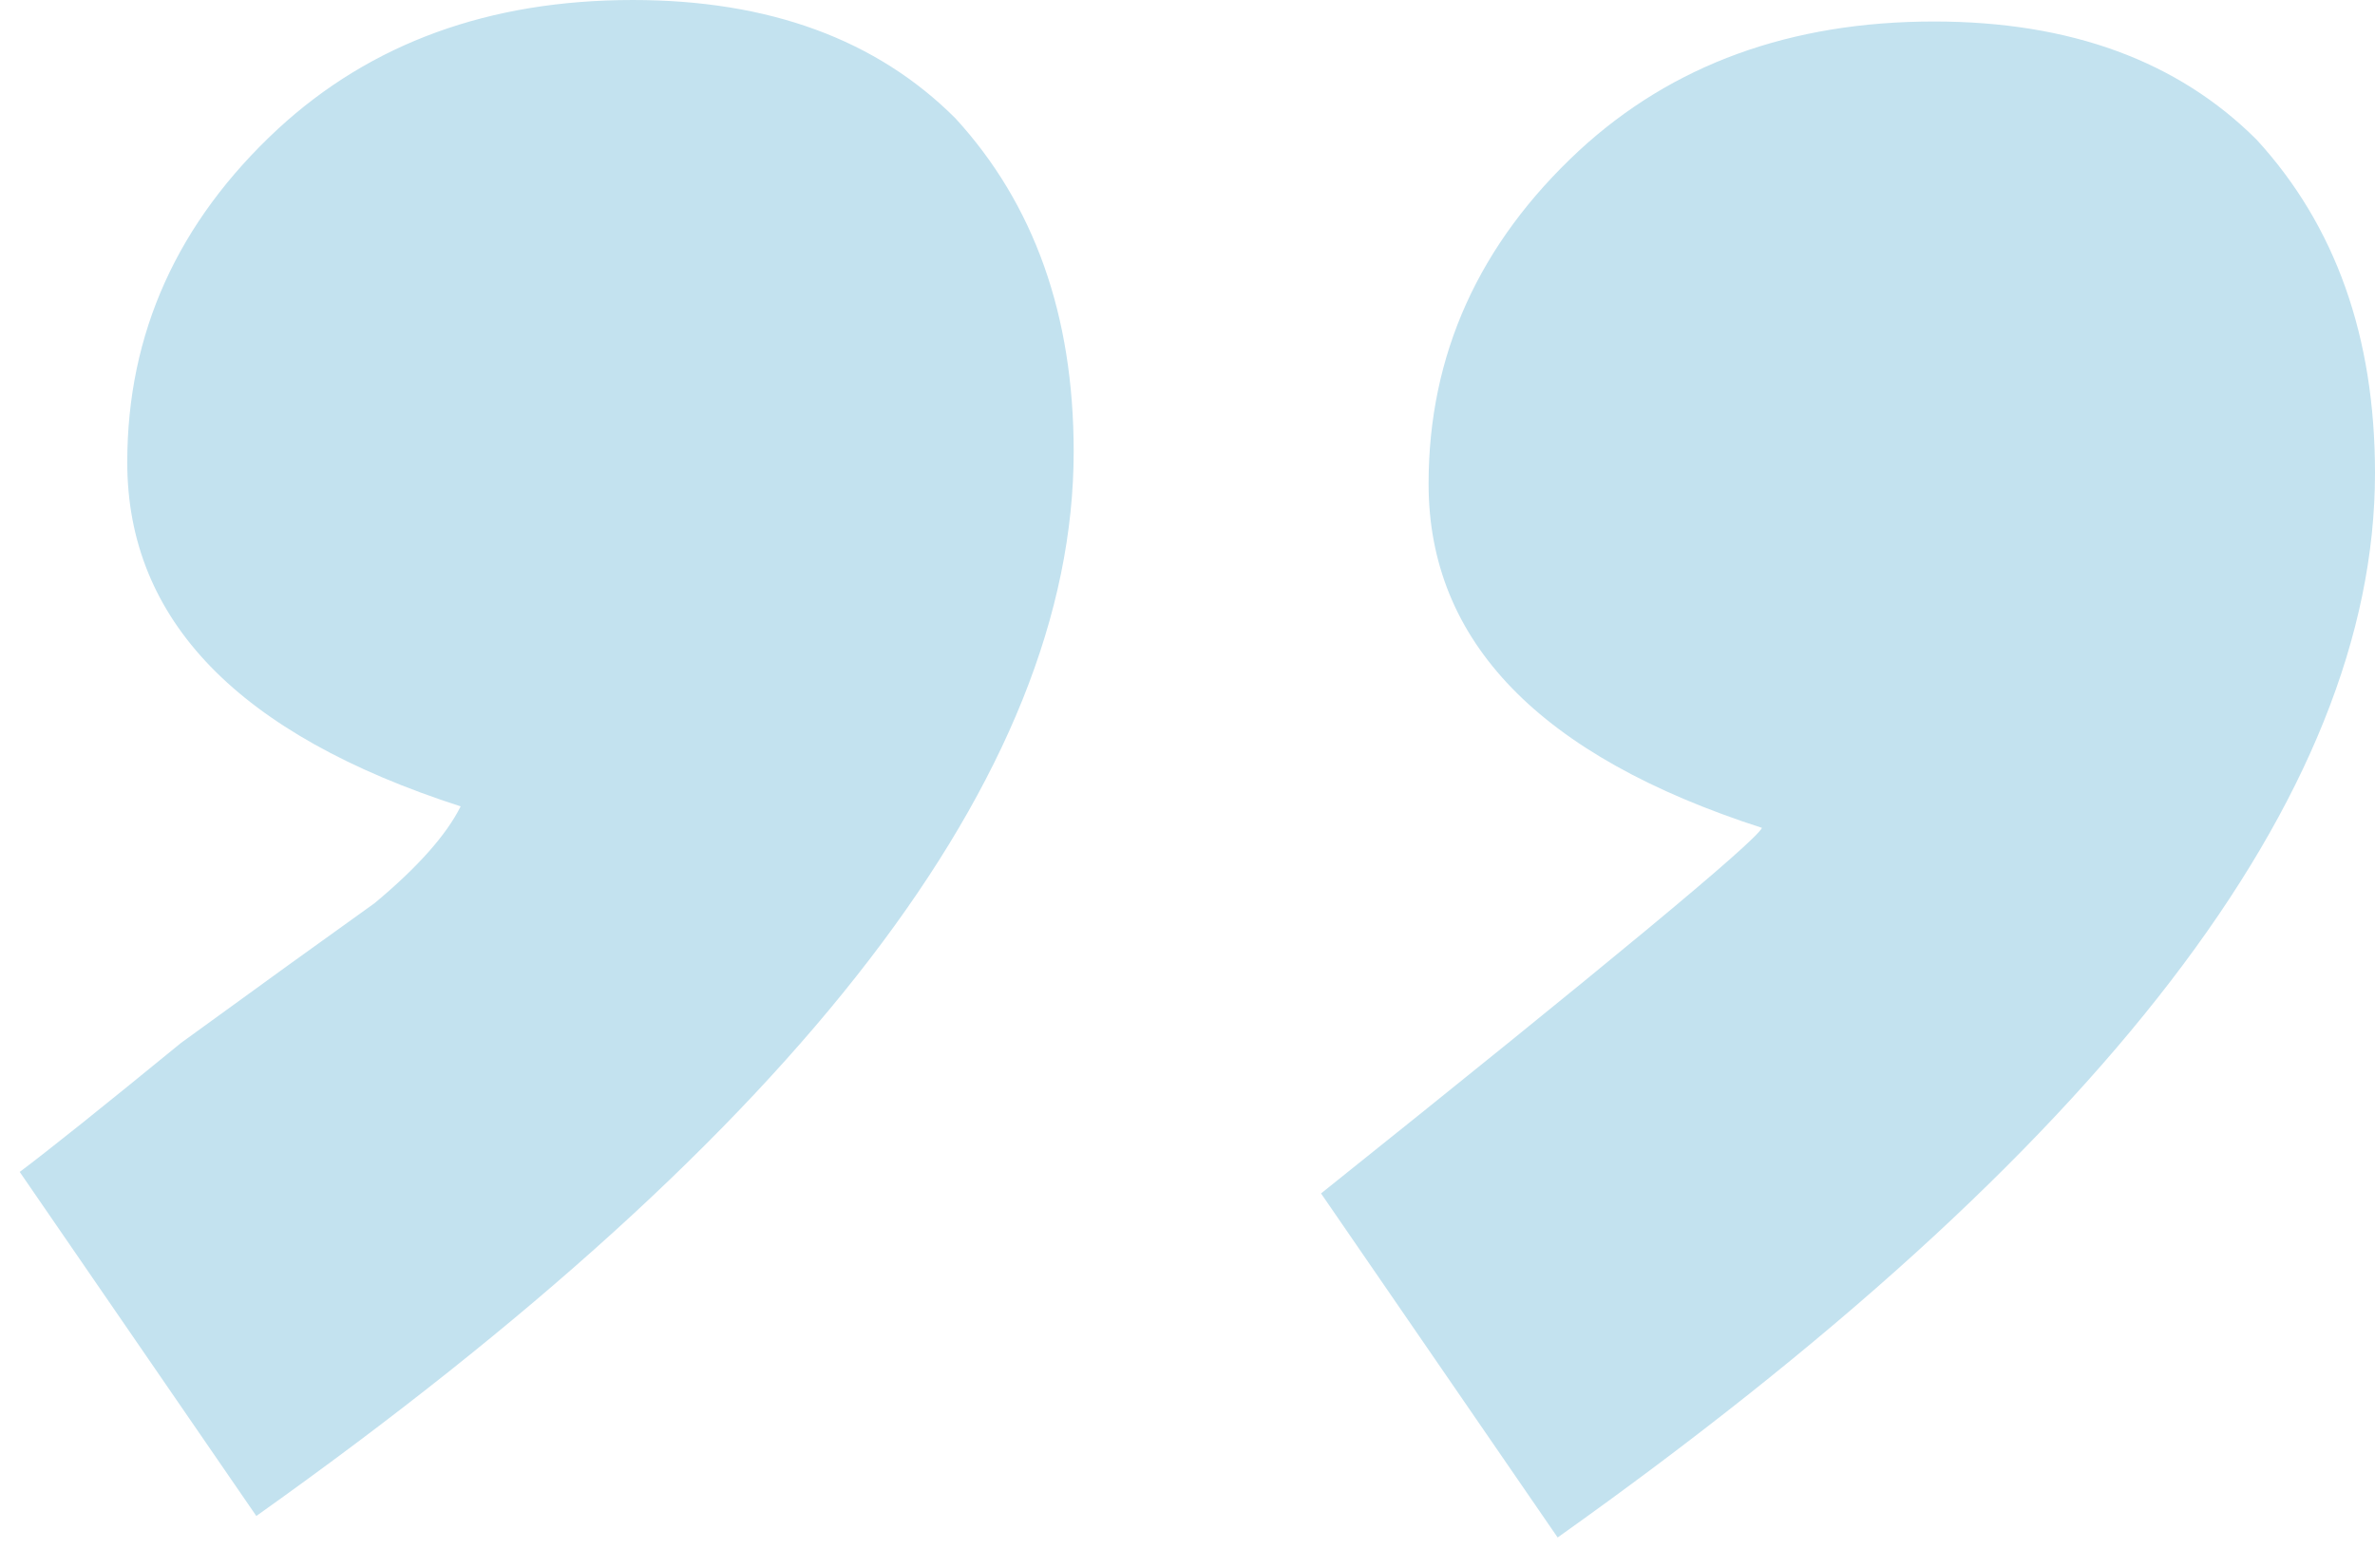 <svg width="53" height="35" viewBox="0 0 53 35" fill="none" xmlns="http://www.w3.org/2000/svg">
<path d="M31.88 10.8C31.88 7.92 33 5.44 35.24 3.36C37.32 1.44 39.96 0.48 43.16 0.48C46.2 0.48 48.6 1.36 50.36 3.12C52.12 5.04 53 7.52 53 10.56C53 17.76 46.92 25.68 34.76 34.32L29.48 26.64C35.88 21.52 39.16 18.8 39.32 18.48C34.36 16.88 31.88 14.32 31.88 10.8ZM2.84 10.32C2.84 7.44 3.96 4.96 6.2 2.88C8.28 0.96 10.92 6.10352e-05 14.12 6.10352e-05C17.16 6.10352e-05 19.56 0.88 21.32 2.64C23.08 4.56 23.96 7.04 23.96 10.08C23.96 17.28 17.88 25.2 5.72 33.84L0.44 26.16C1.08 25.68 2.28 24.72 4.04 23.28C5.8 22 7.24 20.96 8.36 20.16C9.32 19.36 9.96 18.64 10.28 18C5.32 16.4 2.84 13.84 2.84 10.32Z" fill="#C3E2EF"/>
</svg>
